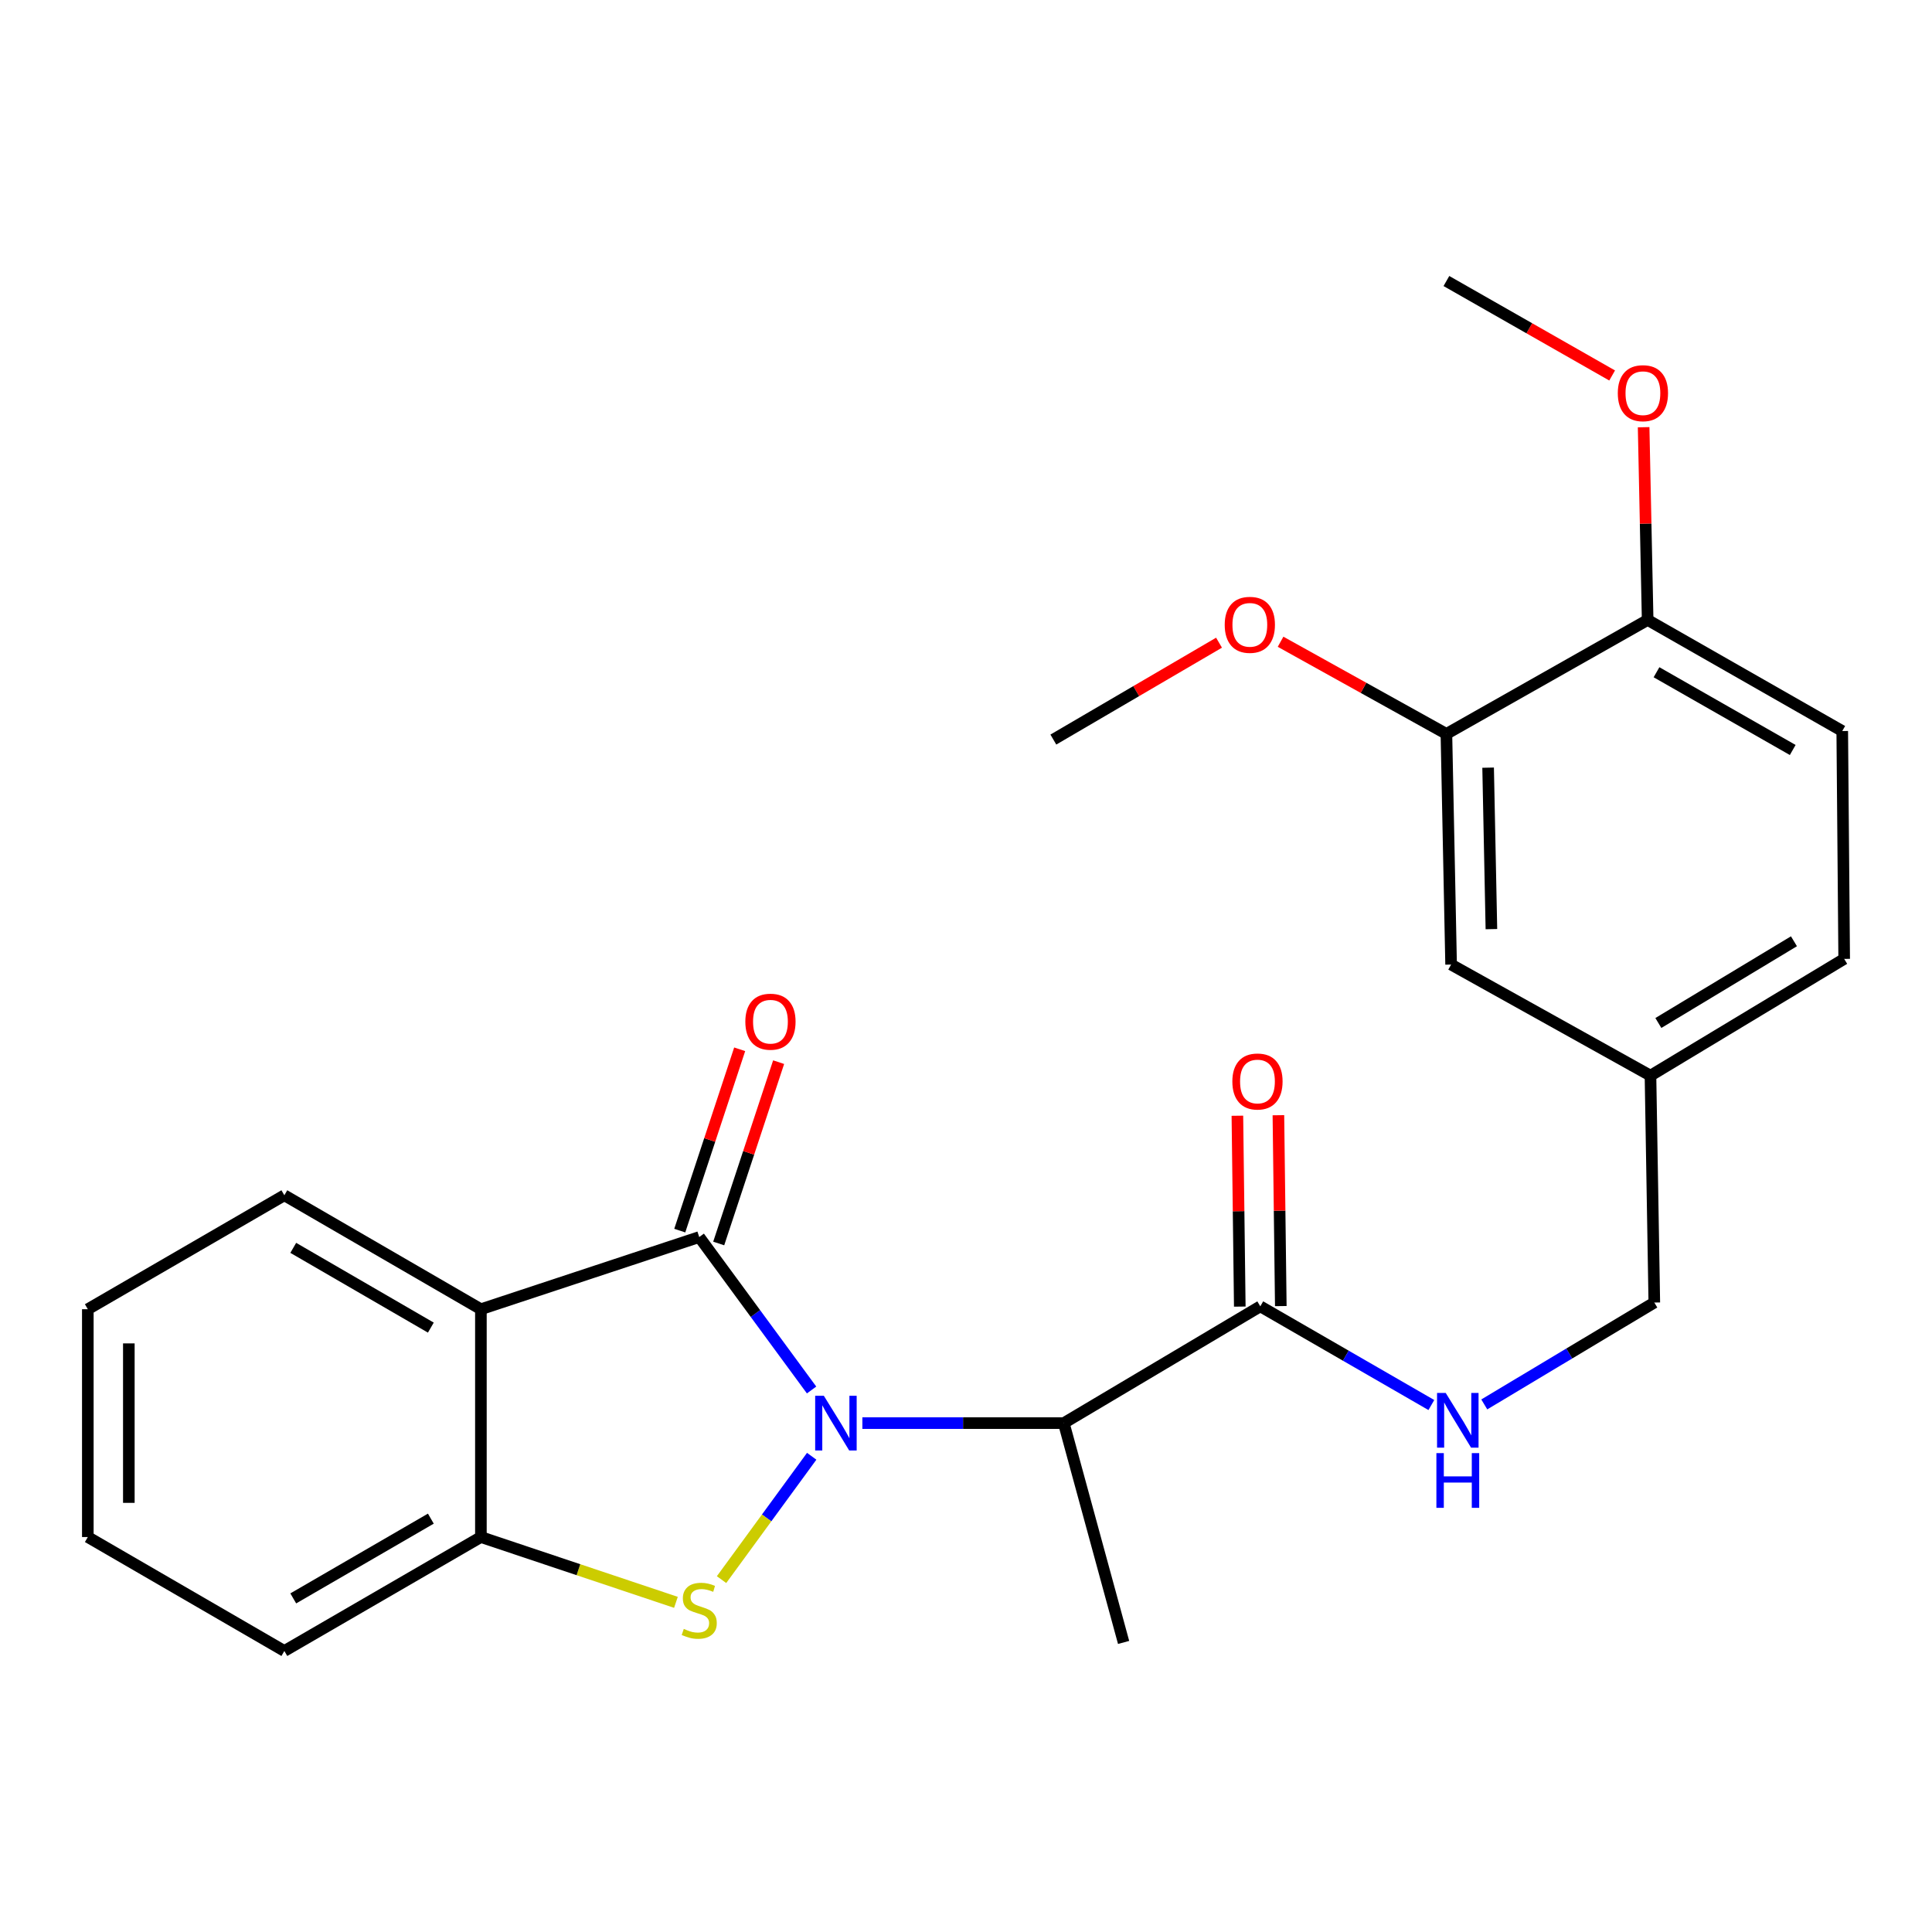 <?xml version='1.0' encoding='iso-8859-1'?>
<svg version='1.1' baseProfile='full'
              xmlns='http://www.w3.org/2000/svg'
                      xmlns:rdkit='http://www.rdkit.org/xml'
                      xmlns:xlink='http://www.w3.org/1999/xlink'
                  xml:space='preserve'
width='1000px' height='1000px' viewBox='0 0 1000 1000'>
<!-- END OF HEADER -->
<rect style='opacity:1.0;fill:#FFFFFF;stroke:none' width='1000' height='1000' x='0' y='0'> </rect>
<path class='bond-0' d='M 420.076,719.455 L 391,679.875' style='fill:none;fill-rule:evenodd;stroke:#0000FF;stroke-width:6px;stroke-linecap:butt;stroke-linejoin:miter;stroke-opacity:1' />
<path class='bond-0' d='M 391,679.875 L 361.924,640.294' style='fill:none;fill-rule:evenodd;stroke:#000000;stroke-width:6px;stroke-linecap:butt;stroke-linejoin:miter;stroke-opacity:1' />
<path class='bond-1' d='M 420.133,753.76 L 396.801,785.685' style='fill:none;fill-rule:evenodd;stroke:#0000FF;stroke-width:6px;stroke-linecap:butt;stroke-linejoin:miter;stroke-opacity:1' />
<path class='bond-1' d='M 396.801,785.685 L 373.47,817.609' style='fill:none;fill-rule:evenodd;stroke:#CCCC00;stroke-width:6px;stroke-linecap:butt;stroke-linejoin:miter;stroke-opacity:1' />
<path class='bond-3' d='M 446.361,736.603 L 498.487,736.603' style='fill:none;fill-rule:evenodd;stroke:#0000FF;stroke-width:6px;stroke-linecap:butt;stroke-linejoin:miter;stroke-opacity:1' />
<path class='bond-3' d='M 498.487,736.603 L 550.614,736.603' style='fill:none;fill-rule:evenodd;stroke:#000000;stroke-width:6px;stroke-linecap:butt;stroke-linejoin:miter;stroke-opacity:1' />
<path class='bond-2' d='M 361.924,640.294 L 248.912,677.65' style='fill:none;fill-rule:evenodd;stroke:#000000;stroke-width:6px;stroke-linecap:butt;stroke-linejoin:miter;stroke-opacity:1' />
<path class='bond-7' d='M 372.003,643.625 L 387.51,596.699' style='fill:none;fill-rule:evenodd;stroke:#000000;stroke-width:6px;stroke-linecap:butt;stroke-linejoin:miter;stroke-opacity:1' />
<path class='bond-7' d='M 387.51,596.699 L 403.016,549.773' style='fill:none;fill-rule:evenodd;stroke:#FF0000;stroke-width:6px;stroke-linecap:butt;stroke-linejoin:miter;stroke-opacity:1' />
<path class='bond-7' d='M 351.844,636.963 L 367.35,590.037' style='fill:none;fill-rule:evenodd;stroke:#000000;stroke-width:6px;stroke-linecap:butt;stroke-linejoin:miter;stroke-opacity:1' />
<path class='bond-7' d='M 367.35,590.037 L 382.857,543.111' style='fill:none;fill-rule:evenodd;stroke:#FF0000;stroke-width:6px;stroke-linecap:butt;stroke-linejoin:miter;stroke-opacity:1' />
<path class='bond-4' d='M 349.864,829.369 L 299.388,812.469' style='fill:none;fill-rule:evenodd;stroke:#CCCC00;stroke-width:6px;stroke-linecap:butt;stroke-linejoin:miter;stroke-opacity:1' />
<path class='bond-4' d='M 299.388,812.469 L 248.912,795.568' style='fill:none;fill-rule:evenodd;stroke:#000000;stroke-width:6px;stroke-linecap:butt;stroke-linejoin:miter;stroke-opacity:1' />
<path class='bond-15' d='M 248.912,677.65 L 147.178,618.673' style='fill:none;fill-rule:evenodd;stroke:#000000;stroke-width:6px;stroke-linecap:butt;stroke-linejoin:miter;stroke-opacity:1' />
<path class='bond-15' d='M 223.004,687.172 L 151.79,645.888' style='fill:none;fill-rule:evenodd;stroke:#000000;stroke-width:6px;stroke-linecap:butt;stroke-linejoin:miter;stroke-opacity:1' />
<path class='bond-25' d='M 248.912,677.65 L 248.912,795.568' style='fill:none;fill-rule:evenodd;stroke:#000000;stroke-width:6px;stroke-linecap:butt;stroke-linejoin:miter;stroke-opacity:1' />
<path class='bond-5' d='M 550.614,736.603 L 652.325,676.163' style='fill:none;fill-rule:evenodd;stroke:#000000;stroke-width:6px;stroke-linecap:butt;stroke-linejoin:miter;stroke-opacity:1' />
<path class='bond-18' d='M 550.614,736.603 L 581.577,850.121' style='fill:none;fill-rule:evenodd;stroke:#000000;stroke-width:6px;stroke-linecap:butt;stroke-linejoin:miter;stroke-opacity:1' />
<path class='bond-20' d='M 248.912,795.568 L 147.178,854.545' style='fill:none;fill-rule:evenodd;stroke:#000000;stroke-width:6px;stroke-linecap:butt;stroke-linejoin:miter;stroke-opacity:1' />
<path class='bond-20' d='M 223.004,786.046 L 151.79,827.33' style='fill:none;fill-rule:evenodd;stroke:#000000;stroke-width:6px;stroke-linecap:butt;stroke-linejoin:miter;stroke-opacity:1' />
<path class='bond-6' d='M 652.325,676.163 L 696.595,701.703' style='fill:none;fill-rule:evenodd;stroke:#000000;stroke-width:6px;stroke-linecap:butt;stroke-linejoin:miter;stroke-opacity:1' />
<path class='bond-6' d='M 696.595,701.703 L 740.865,727.242' style='fill:none;fill-rule:evenodd;stroke:#0000FF;stroke-width:6px;stroke-linecap:butt;stroke-linejoin:miter;stroke-opacity:1' />
<path class='bond-10' d='M 662.94,676.03 L 662.32,626.633' style='fill:none;fill-rule:evenodd;stroke:#000000;stroke-width:6px;stroke-linecap:butt;stroke-linejoin:miter;stroke-opacity:1' />
<path class='bond-10' d='M 662.32,626.633 L 661.699,577.235' style='fill:none;fill-rule:evenodd;stroke:#FF0000;stroke-width:6px;stroke-linecap:butt;stroke-linejoin:miter;stroke-opacity:1' />
<path class='bond-10' d='M 641.71,676.297 L 641.09,626.899' style='fill:none;fill-rule:evenodd;stroke:#000000;stroke-width:6px;stroke-linecap:butt;stroke-linejoin:miter;stroke-opacity:1' />
<path class='bond-10' d='M 641.09,626.899 L 640.469,577.501' style='fill:none;fill-rule:evenodd;stroke:#FF0000;stroke-width:6px;stroke-linecap:butt;stroke-linejoin:miter;stroke-opacity:1' />
<path class='bond-14' d='M 768.26,726.928 L 812.263,700.561' style='fill:none;fill-rule:evenodd;stroke:#0000FF;stroke-width:6px;stroke-linecap:butt;stroke-linejoin:miter;stroke-opacity:1' />
<path class='bond-14' d='M 812.263,700.561 L 856.267,674.194' style='fill:none;fill-rule:evenodd;stroke:#000000;stroke-width:6px;stroke-linecap:butt;stroke-linejoin:miter;stroke-opacity:1' />
<path class='bond-8' d='M 748.658,379.864 L 751.088,499.257' style='fill:none;fill-rule:evenodd;stroke:#000000;stroke-width:6px;stroke-linecap:butt;stroke-linejoin:miter;stroke-opacity:1' />
<path class='bond-8' d='M 770.249,397.341 L 771.95,480.916' style='fill:none;fill-rule:evenodd;stroke:#000000;stroke-width:6px;stroke-linecap:butt;stroke-linejoin:miter;stroke-opacity:1' />
<path class='bond-17' d='M 748.658,379.864 L 705.739,356.017' style='fill:none;fill-rule:evenodd;stroke:#000000;stroke-width:6px;stroke-linecap:butt;stroke-linejoin:miter;stroke-opacity:1' />
<path class='bond-17' d='M 705.739,356.017 L 662.821,332.17' style='fill:none;fill-rule:evenodd;stroke:#FF0000;stroke-width:6px;stroke-linecap:butt;stroke-linejoin:miter;stroke-opacity:1' />
<path class='bond-27' d='M 748.658,379.864 L 852.822,320.888' style='fill:none;fill-rule:evenodd;stroke:#000000;stroke-width:6px;stroke-linecap:butt;stroke-linejoin:miter;stroke-opacity:1' />
<path class='bond-9' d='M 852.822,320.888 L 953.543,378.378' style='fill:none;fill-rule:evenodd;stroke:#000000;stroke-width:6px;stroke-linecap:butt;stroke-linejoin:miter;stroke-opacity:1' />
<path class='bond-9' d='M 857.405,347.951 L 927.91,388.194' style='fill:none;fill-rule:evenodd;stroke:#000000;stroke-width:6px;stroke-linecap:butt;stroke-linejoin:miter;stroke-opacity:1' />
<path class='bond-19' d='M 852.822,320.888 L 851.781,271.007' style='fill:none;fill-rule:evenodd;stroke:#000000;stroke-width:6px;stroke-linecap:butt;stroke-linejoin:miter;stroke-opacity:1' />
<path class='bond-19' d='M 851.781,271.007 L 850.739,221.127' style='fill:none;fill-rule:evenodd;stroke:#FF0000;stroke-width:6px;stroke-linecap:butt;stroke-linejoin:miter;stroke-opacity:1' />
<path class='bond-11' d='M 751.088,499.257 L 854.285,556.747' style='fill:none;fill-rule:evenodd;stroke:#000000;stroke-width:6px;stroke-linecap:butt;stroke-linejoin:miter;stroke-opacity:1' />
<path class='bond-12' d='M 953.543,378.378 L 954.545,496.32' style='fill:none;fill-rule:evenodd;stroke:#000000;stroke-width:6px;stroke-linecap:butt;stroke-linejoin:miter;stroke-opacity:1' />
<path class='bond-13' d='M 854.285,556.747 L 856.267,674.194' style='fill:none;fill-rule:evenodd;stroke:#000000;stroke-width:6px;stroke-linecap:butt;stroke-linejoin:miter;stroke-opacity:1' />
<path class='bond-16' d='M 854.285,556.747 L 954.545,496.32' style='fill:none;fill-rule:evenodd;stroke:#000000;stroke-width:6px;stroke-linecap:butt;stroke-linejoin:miter;stroke-opacity:1' />
<path class='bond-16' d='M 858.364,529.499 L 928.547,487.2' style='fill:none;fill-rule:evenodd;stroke:#000000;stroke-width:6px;stroke-linecap:butt;stroke-linejoin:miter;stroke-opacity:1' />
<path class='bond-23' d='M 147.178,618.673 L 45.455,677.65' style='fill:none;fill-rule:evenodd;stroke:#000000;stroke-width:6px;stroke-linecap:butt;stroke-linejoin:miter;stroke-opacity:1' />
<path class='bond-21' d='M 630.966,332.654 L 588.089,357.728' style='fill:none;fill-rule:evenodd;stroke:#FF0000;stroke-width:6px;stroke-linecap:butt;stroke-linejoin:miter;stroke-opacity:1' />
<path class='bond-21' d='M 588.089,357.728 L 545.212,382.801' style='fill:none;fill-rule:evenodd;stroke:#000000;stroke-width:6px;stroke-linecap:butt;stroke-linejoin:miter;stroke-opacity:1' />
<path class='bond-22' d='M 834.442,194.352 L 791.55,169.904' style='fill:none;fill-rule:evenodd;stroke:#FF0000;stroke-width:6px;stroke-linecap:butt;stroke-linejoin:miter;stroke-opacity:1' />
<path class='bond-22' d='M 791.55,169.904 L 748.658,145.455' style='fill:none;fill-rule:evenodd;stroke:#000000;stroke-width:6px;stroke-linecap:butt;stroke-linejoin:miter;stroke-opacity:1' />
<path class='bond-24' d='M 147.178,854.545 L 45.455,795.568' style='fill:none;fill-rule:evenodd;stroke:#000000;stroke-width:6px;stroke-linecap:butt;stroke-linejoin:miter;stroke-opacity:1' />
<path class='bond-26' d='M 45.455,677.65 L 45.455,795.568' style='fill:none;fill-rule:evenodd;stroke:#000000;stroke-width:6px;stroke-linecap:butt;stroke-linejoin:miter;stroke-opacity:1' />
<path class='bond-26' d='M 66.686,695.337 L 66.686,777.88' style='fill:none;fill-rule:evenodd;stroke:#000000;stroke-width:6px;stroke-linecap:butt;stroke-linejoin:miter;stroke-opacity:1' />
<path  class='atom-0' d='M 426.412 722.443
L 435.692 737.443
Q 436.612 738.923, 438.092 741.603
Q 439.572 744.283, 439.652 744.443
L 439.652 722.443
L 443.412 722.443
L 443.412 750.763
L 439.532 750.763
L 429.572 734.363
Q 428.412 732.443, 427.172 730.243
Q 425.972 728.043, 425.612 727.363
L 425.612 750.763
L 421.932 750.763
L 421.932 722.443
L 426.412 722.443
' fill='#0000FF'/>
<path  class='atom-2' d='M 353.924 843.127
Q 354.244 843.247, 355.564 843.807
Q 356.884 844.367, 358.324 844.727
Q 359.804 845.047, 361.244 845.047
Q 363.924 845.047, 365.484 843.767
Q 367.044 842.447, 367.044 840.167
Q 367.044 838.607, 366.244 837.647
Q 365.484 836.687, 364.284 836.167
Q 363.084 835.647, 361.084 835.047
Q 358.564 834.287, 357.044 833.567
Q 355.564 832.847, 354.484 831.327
Q 353.444 829.807, 353.444 827.247
Q 353.444 823.687, 355.844 821.487
Q 358.284 819.287, 363.084 819.287
Q 366.364 819.287, 370.084 820.847
L 369.164 823.927
Q 365.764 822.527, 363.204 822.527
Q 360.444 822.527, 358.924 823.687
Q 357.404 824.807, 357.444 826.767
Q 357.444 828.287, 358.204 829.207
Q 359.004 830.127, 360.124 830.647
Q 361.284 831.167, 363.204 831.767
Q 365.764 832.567, 367.284 833.367
Q 368.804 834.167, 369.884 835.807
Q 371.004 837.407, 371.004 840.167
Q 371.004 844.087, 368.364 846.207
Q 365.764 848.287, 361.404 848.287
Q 358.884 848.287, 356.964 847.727
Q 355.084 847.207, 352.844 846.287
L 353.924 843.127
' fill='#CCCC00'/>
<path  class='atom-7' d='M 748.295 720.98
L 757.575 735.98
Q 758.495 737.46, 759.975 740.14
Q 761.455 742.82, 761.535 742.98
L 761.535 720.98
L 765.295 720.98
L 765.295 749.3
L 761.415 749.3
L 751.455 732.9
Q 750.295 730.98, 749.055 728.78
Q 747.855 726.58, 747.495 725.9
L 747.495 749.3
L 743.815 749.3
L 743.815 720.98
L 748.295 720.98
' fill='#0000FF'/>
<path  class='atom-7' d='M 743.475 752.132
L 747.315 752.132
L 747.315 764.172
L 761.795 764.172
L 761.795 752.132
L 765.635 752.132
L 765.635 780.452
L 761.795 780.452
L 761.795 767.372
L 747.315 767.372
L 747.315 780.452
L 743.475 780.452
L 743.475 752.132
' fill='#0000FF'/>
<path  class='atom-8' d='M 385.784 528.825
Q 385.784 522.025, 389.144 518.225
Q 392.504 514.425, 398.784 514.425
Q 405.064 514.425, 408.424 518.225
Q 411.784 522.025, 411.784 528.825
Q 411.784 535.705, 408.384 539.625
Q 404.984 543.505, 398.784 543.505
Q 392.544 543.505, 389.144 539.625
Q 385.784 535.745, 385.784 528.825
M 398.784 540.305
Q 403.104 540.305, 405.424 537.425
Q 407.784 534.505, 407.784 528.825
Q 407.784 523.265, 405.424 520.465
Q 403.104 517.625, 398.784 517.625
Q 394.464 517.625, 392.104 520.425
Q 389.784 523.225, 389.784 528.825
Q 389.784 534.545, 392.104 537.425
Q 394.464 540.305, 398.784 540.305
' fill='#FF0000'/>
<path  class='atom-11' d='M 637.862 559.776
Q 637.862 552.976, 641.222 549.176
Q 644.582 545.376, 650.862 545.376
Q 657.142 545.376, 660.502 549.176
Q 663.862 552.976, 663.862 559.776
Q 663.862 566.656, 660.462 570.576
Q 657.062 574.456, 650.862 574.456
Q 644.622 574.456, 641.222 570.576
Q 637.862 566.696, 637.862 559.776
M 650.862 571.256
Q 655.182 571.256, 657.502 568.376
Q 659.862 565.456, 659.862 559.776
Q 659.862 554.216, 657.502 551.416
Q 655.182 548.576, 650.862 548.576
Q 646.542 548.576, 644.182 551.376
Q 641.862 554.176, 641.862 559.776
Q 641.862 565.496, 644.182 568.376
Q 646.542 571.256, 650.862 571.256
' fill='#FF0000'/>
<path  class='atom-18' d='M 633.911 323.409
Q 633.911 316.609, 637.271 312.809
Q 640.631 309.009, 646.911 309.009
Q 653.191 309.009, 656.551 312.809
Q 659.911 316.609, 659.911 323.409
Q 659.911 330.289, 656.511 334.209
Q 653.111 338.089, 646.911 338.089
Q 640.671 338.089, 637.271 334.209
Q 633.911 330.329, 633.911 323.409
M 646.911 334.889
Q 651.231 334.889, 653.551 332.009
Q 655.911 329.089, 655.911 323.409
Q 655.911 317.849, 653.551 315.049
Q 651.231 312.209, 646.911 312.209
Q 642.591 312.209, 640.231 315.009
Q 637.911 317.809, 637.911 323.409
Q 637.911 329.129, 640.231 332.009
Q 642.591 334.889, 646.911 334.889
' fill='#FF0000'/>
<path  class='atom-20' d='M 837.369 203.51
Q 837.369 196.71, 840.729 192.91
Q 844.089 189.11, 850.369 189.11
Q 856.649 189.11, 860.009 192.91
Q 863.369 196.71, 863.369 203.51
Q 863.369 210.39, 859.969 214.31
Q 856.569 218.19, 850.369 218.19
Q 844.129 218.19, 840.729 214.31
Q 837.369 210.43, 837.369 203.51
M 850.369 214.99
Q 854.689 214.99, 857.009 212.11
Q 859.369 209.19, 859.369 203.51
Q 859.369 197.95, 857.009 195.15
Q 854.689 192.31, 850.369 192.31
Q 846.049 192.31, 843.689 195.11
Q 841.369 197.91, 841.369 203.51
Q 841.369 209.23, 843.689 212.11
Q 846.049 214.99, 850.369 214.99
' fill='#FF0000'/>
</svg>
